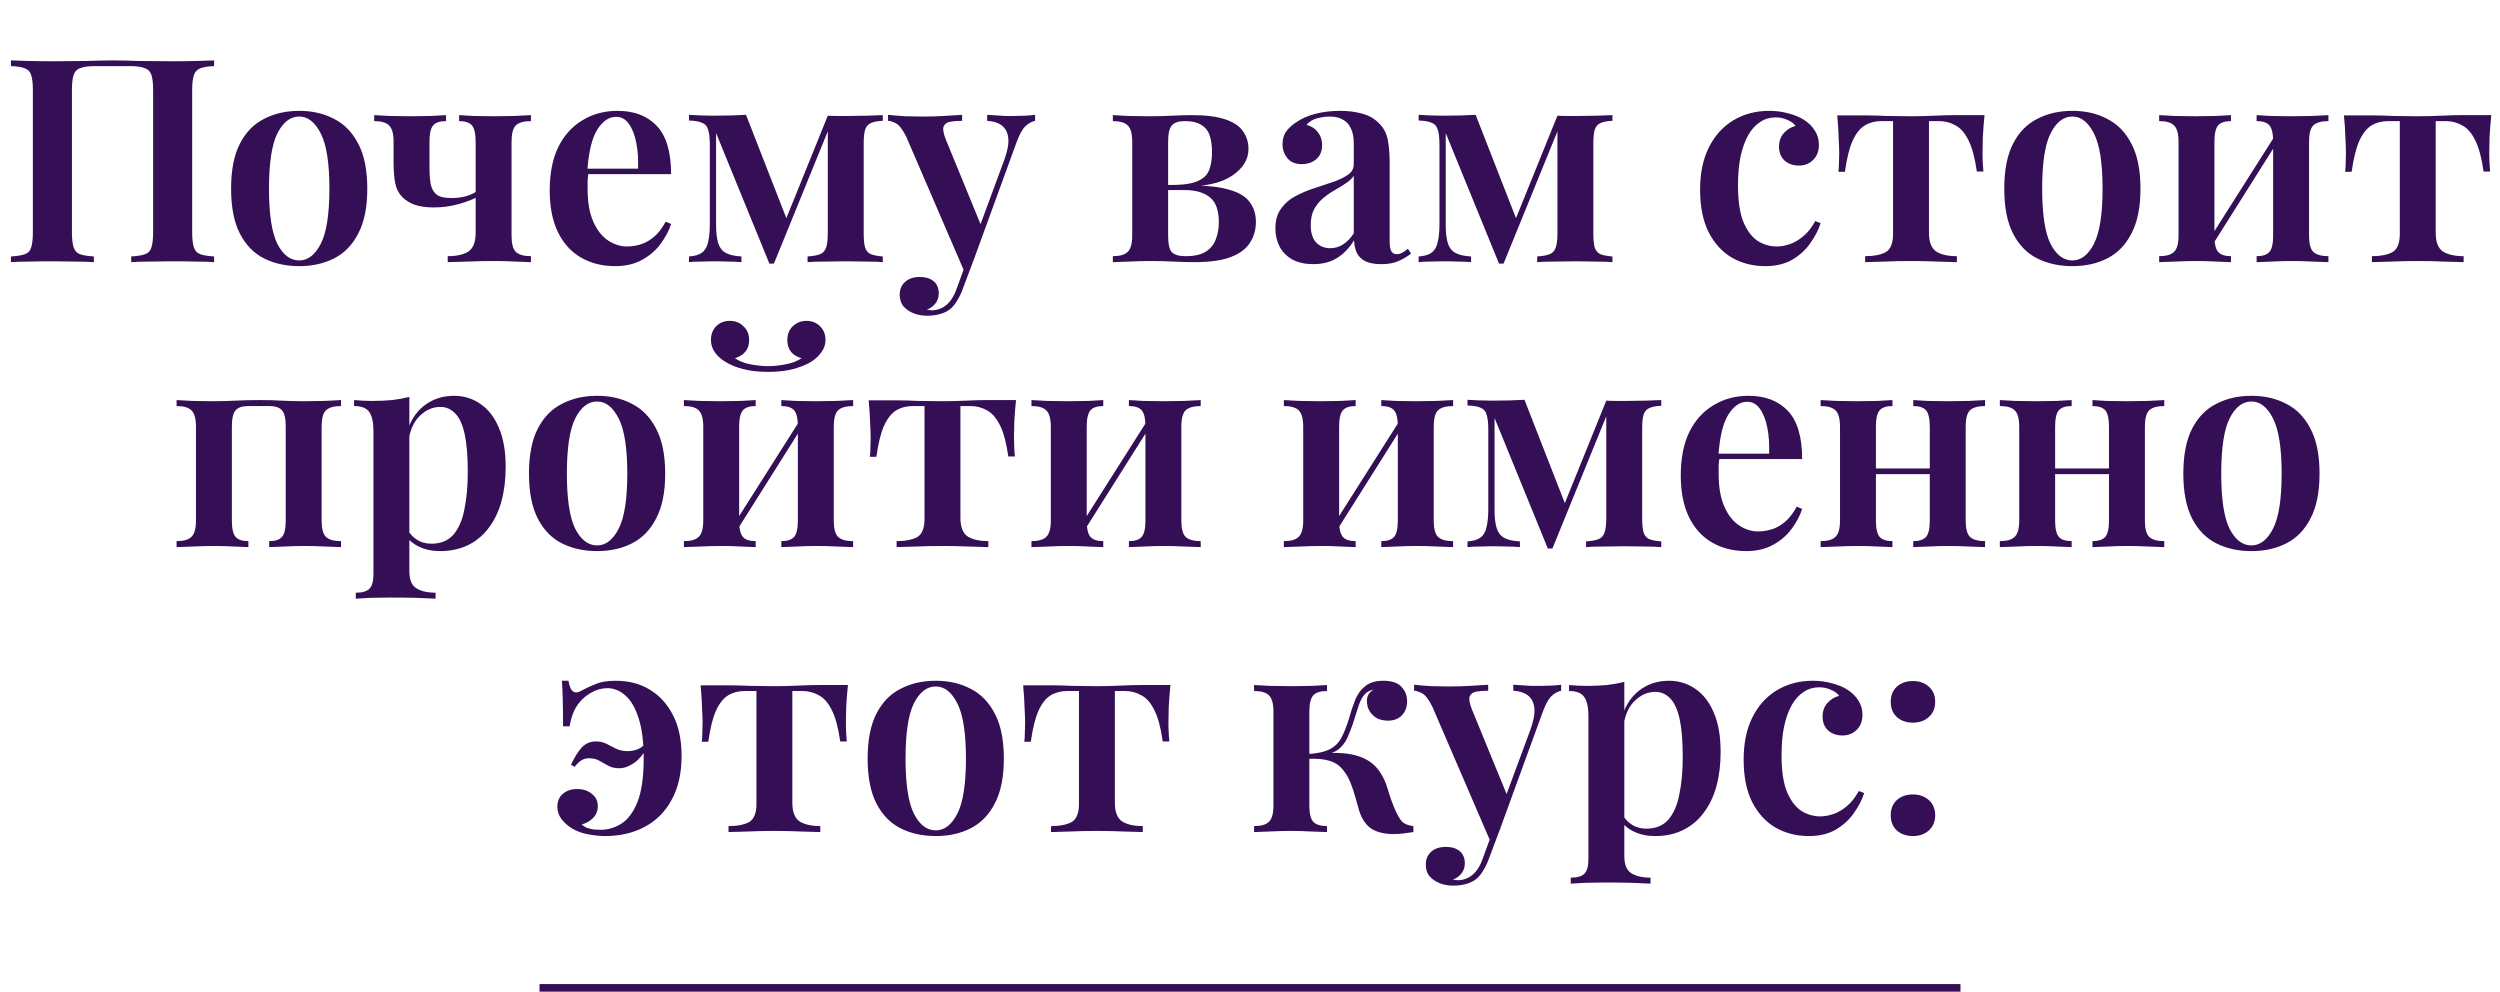 <?xml version="1.0" encoding="UTF-8"?> <svg xmlns="http://www.w3.org/2000/svg" width="658" height="261" viewBox="0 0 658 261" fill="none"> <path d="M56.354 15.9V17.4C54.754 17.45 53.529 17.65 52.679 18C51.879 18.3 51.329 18.9 51.029 19.8C50.729 20.65 50.579 22 50.579 23.85V61.05C50.579 62.85 50.729 64.2 51.029 65.1C51.329 66 51.879 66.6 52.679 66.9C53.529 67.2 54.754 67.4 56.354 67.5V69C55.204 68.9 53.629 68.85 51.629 68.85C49.629 68.8 47.504 68.775 45.254 68.775C43.354 68.775 41.404 68.8 39.404 68.85C37.454 68.85 35.829 68.9 34.529 69V67.5C36.179 67.4 37.404 67.2 38.204 66.9C39.054 66.6 39.604 66 39.854 65.1C40.154 64.2 40.304 62.85 40.304 61.05V23.85C40.304 22 40.154 20.625 39.854 19.725C39.554 18.825 38.954 18.225 38.054 17.925C37.204 17.575 35.929 17.4 34.229 17.4H25.004C23.304 17.4 22.004 17.575 21.104 17.925C20.254 18.225 19.679 18.825 19.379 19.725C19.079 20.625 18.929 22 18.929 23.85V61.05C18.929 62.85 19.079 64.2 19.379 65.1C19.679 66 20.229 66.6 21.029 66.9C21.879 67.2 23.104 67.4 24.704 67.5V69C23.454 68.9 21.854 68.85 19.904 68.85C17.954 68.8 15.979 68.775 13.979 68.775C11.729 68.775 9.629 68.8 7.679 68.85C5.729 68.85 4.129 68.9 2.879 69V67.5C4.529 67.4 5.754 67.2 6.554 66.9C7.404 66.6 7.954 66 8.204 65.1C8.504 64.2 8.654 62.85 8.654 61.05V23.85C8.654 22 8.504 20.65 8.204 19.8C7.954 18.9 7.404 18.3 6.554 18C5.754 17.65 4.529 17.45 2.879 17.4V15.9C4.129 15.95 5.729 16 7.679 16.05C9.629 16.1 11.729 16.125 13.979 16.125C16.929 16.125 19.854 16.1 22.754 16.05C25.654 15.95 27.979 15.9 29.729 15.9C31.479 15.9 33.779 15.95 36.629 16.05C39.479 16.1 42.354 16.125 45.254 16.125C47.504 16.125 49.629 16.1 51.629 16.05C53.629 16 55.204 15.95 56.354 15.9ZM78.748 29.175C82.198 29.175 85.248 29.875 87.898 31.275C90.598 32.625 92.723 34.8 94.273 37.8C95.873 40.8 96.673 44.75 96.673 49.65C96.673 54.55 95.873 58.5 94.273 61.5C92.723 64.5 90.598 66.675 87.898 68.025C85.248 69.375 82.198 70.05 78.748 70.05C75.298 70.05 72.223 69.375 69.523 68.025C66.823 66.675 64.698 64.5 63.148 61.5C61.598 58.5 60.823 54.55 60.823 49.65C60.823 44.75 61.598 40.8 63.148 37.8C64.698 34.8 66.823 32.625 69.523 31.275C72.223 29.875 75.298 29.175 78.748 29.175ZM78.748 30.675C76.398 30.675 74.473 32.175 72.973 35.175C71.523 38.125 70.798 42.95 70.798 49.65C70.798 56.35 71.523 61.175 72.973 64.125C74.473 67.075 76.398 68.55 78.748 68.55C81.048 68.55 82.948 67.075 84.448 64.125C85.948 61.175 86.698 56.35 86.698 49.65C86.698 42.95 85.948 38.125 84.448 35.175C82.948 32.175 81.048 30.675 78.748 30.675ZM139.74 30.3V31.875C137.89 31.875 136.565 32.25 135.765 33C135.015 33.75 134.64 35.175 134.64 37.275V62.025C134.64 64.125 135.015 65.55 135.765 66.3C136.565 67.05 137.89 67.425 139.74 67.425V69C138.84 68.95 137.49 68.9 135.69 68.85C133.94 68.75 131.965 68.7 129.765 68.7C127.615 68.7 125.39 68.75 123.09 68.85C120.84 68.9 119.09 68.95 117.84 69V67.425C120.14 67.425 121.94 67.025 123.24 66.225C124.54 65.375 125.19 63.725 125.19 61.275V37.35C125.19 35.2 124.865 33.75 124.215 33C123.565 32.25 122.44 31.875 120.84 31.875V30.3C121.69 30.35 122.94 30.425 124.59 30.525C126.29 30.575 128.04 30.6 129.84 30.6C131.64 30.6 133.49 30.575 135.39 30.525C137.34 30.425 138.79 30.35 139.74 30.3ZM117.39 30.3V31.875C115.79 31.875 114.665 32.25 114.015 33C113.365 33.75 113.04 35.175 113.04 37.275V43.875C113.04 45.625 113.14 47.125 113.34 48.375C113.59 49.625 114.115 50.575 114.915 51.225C115.715 51.825 117.015 52.125 118.815 52.125C120.115 52.125 121.365 51.975 122.565 51.675C123.765 51.325 124.74 50.875 125.49 50.325V51.9C124.44 52.5 122.865 53.1 120.765 53.7C118.665 54.3 116.44 54.6 114.09 54.6C112.24 54.6 110.615 54.375 109.215 53.925C107.865 53.425 106.765 52.75 105.915 51.9C104.965 50.95 104.34 49.75 104.04 48.3C103.74 46.8 103.59 44.975 103.59 42.825V37.275C103.59 35.175 103.19 33.75 102.39 33C101.64 32.25 100.34 31.875 98.49 31.875V30.3C99.39 30.35 100.765 30.425 102.615 30.525C104.515 30.575 106.365 30.6 108.165 30.6C109.965 30.6 111.715 30.575 113.415 30.525C115.165 30.425 116.49 30.35 117.39 30.3ZM162.533 29.175C166.933 29.175 170.383 30.5 172.883 33.15C175.383 35.8 176.633 40.025 176.633 45.825H151.358L151.283 44.4H167.933C168.033 41.95 167.883 39.7 167.483 37.65C167.083 35.55 166.433 33.875 165.533 32.625C164.683 31.375 163.558 30.75 162.158 30.75C160.258 30.75 158.608 31.875 157.208 34.125C155.808 36.325 154.933 39.95 154.583 45L154.883 45.45C154.783 46.1 154.708 46.8 154.658 47.55C154.658 48.3 154.658 49.05 154.658 49.8C154.658 53.25 155.158 56.1 156.158 58.35C157.158 60.6 158.458 62.25 160.058 63.3C161.658 64.35 163.308 64.875 165.008 64.875C166.158 64.875 167.333 64.7 168.533 64.35C169.733 64 170.908 63.35 172.058 62.4C173.208 61.45 174.258 60.1 175.208 58.35L176.633 58.95C176.083 60.7 175.158 62.45 173.858 64.2C172.608 65.9 170.983 67.3 168.983 68.4C166.983 69.5 164.633 70.05 161.933 70.05C158.533 70.05 155.533 69.3 152.933 67.8C150.333 66.3 148.308 64.075 146.858 61.125C145.408 58.125 144.683 54.475 144.683 50.175C144.683 45.625 145.433 41.8 146.933 38.7C148.483 35.6 150.608 33.25 153.308 31.65C156.008 30 159.083 29.175 162.533 29.175ZM232.349 30.3V31.8C230.999 31.85 229.949 32.05 229.199 32.4C228.499 32.7 227.999 33.275 227.699 34.125C227.449 34.925 227.324 36.175 227.324 37.875V61.425C227.324 63.075 227.449 64.325 227.699 65.175C227.999 66.025 228.499 66.6 229.199 66.9C229.949 67.2 230.999 67.4 232.349 67.5V69C231.299 68.9 229.899 68.85 228.149 68.85C226.399 68.8 224.624 68.775 222.824 68.775C220.824 68.775 218.874 68.8 216.974 68.85C215.074 68.85 213.599 68.9 212.549 69V67.5C213.999 67.4 215.099 67.2 215.849 66.9C216.599 66.6 217.124 66.025 217.424 65.175C217.724 64.325 217.874 63.075 217.874 61.425V34.575L203.699 69.375H202.499L188.474 35.025V59.25C188.474 61.15 188.649 62.7 188.999 63.9C189.349 65.1 189.999 65.975 190.949 66.525C191.899 67.075 193.299 67.4 195.149 67.5V69C194.149 68.9 192.999 68.85 191.699 68.85C190.449 68.8 189.124 68.775 187.724 68.775C186.574 68.775 185.424 68.8 184.274 68.85C183.124 68.85 182.149 68.9 181.349 69V67.5C182.899 67.4 184.049 67.05 184.799 66.45C185.599 65.85 186.124 64.925 186.374 63.675C186.674 62.425 186.824 60.85 186.824 58.95V38.175C186.824 36.325 186.674 34.975 186.374 34.125C186.124 33.225 185.599 32.625 184.799 32.325C184.049 31.975 182.899 31.775 181.349 31.725V30.225C182.149 30.275 183.124 30.325 184.274 30.375C185.424 30.425 186.574 30.45 187.724 30.45C191.024 30.45 193.899 30.375 196.349 30.225L207.449 58.65L205.349 61.425L217.874 30.45C218.674 30.5 219.524 30.525 220.424 30.525C221.374 30.525 222.274 30.525 223.124 30.525C224.874 30.525 226.574 30.5 228.224 30.45C229.924 30.4 231.299 30.35 232.349 30.3ZM272.431 30.225V31.8C271.481 32 270.581 32.525 269.731 33.375C268.931 34.225 268.156 35.725 267.406 37.875L256.306 68.325L253.981 71.85L238.531 36C237.581 34.1 236.681 32.925 235.831 32.475C234.981 32.025 234.281 31.8 233.731 31.8V30.225C235.181 30.375 236.681 30.5 238.231 30.6C239.831 30.65 241.431 30.675 243.031 30.675C244.881 30.675 246.656 30.625 248.356 30.525C250.106 30.425 251.731 30.325 253.231 30.225V31.8C252.081 31.8 251.056 31.875 250.156 32.025C249.256 32.175 248.656 32.6 248.356 33.3C248.106 33.95 248.306 35.1 248.956 36.75L258.331 59.625L257.731 59.925L264.331 42.075C265.181 39.725 265.531 37.825 265.381 36.375C265.231 34.925 264.681 33.825 263.731 33.075C262.781 32.325 261.481 31.9 259.831 31.8V30.225C260.631 30.275 261.431 30.325 262.231 30.375C263.031 30.425 263.806 30.475 264.556 30.525C265.306 30.525 266.031 30.525 266.731 30.525C267.781 30.525 268.806 30.5 269.806 30.45C270.856 30.4 271.731 30.325 272.431 30.225ZM256.306 68.325L253.456 75.9C253.006 77.15 252.506 78.2 251.956 79.05C251.456 79.95 250.881 80.675 250.231 81.225C249.481 81.875 248.556 82.35 247.456 82.65C246.406 82.95 245.231 83.1 243.931 83.1C242.781 83.1 241.656 82.9 240.556 82.5C239.506 82.1 238.606 81.5 237.856 80.7C237.156 79.9 236.806 78.85 236.806 77.55C236.806 76.15 237.281 75.025 238.231 74.175C239.181 73.325 240.481 72.9 242.131 72.9C243.581 72.9 244.756 73.25 245.656 73.95C246.606 74.7 247.081 75.8 247.081 77.25C247.081 78.2 246.806 79.05 246.256 79.8C245.706 80.55 244.931 81.125 243.931 81.525C244.181 81.575 244.406 81.6 244.606 81.6C244.856 81.65 245.056 81.675 245.206 81.675C246.656 81.675 247.956 81.2 249.106 80.25C250.256 79.3 251.181 77.8 251.881 75.75L254.581 68.325H256.306ZM313.601 30.3C317.401 30.3 320.376 30.675 322.526 31.425C324.726 32.175 326.276 33.225 327.176 34.575C328.126 35.925 328.601 37.475 328.601 39.225C328.601 41.975 327.151 44.325 324.251 46.275C321.351 48.225 316.926 49.175 310.976 49.125C310.976 49.125 310.826 49.1 310.526 49.05C310.276 48.95 310.001 48.875 309.701 48.825C309.401 48.725 309.251 48.675 309.251 48.675C311.901 48.625 313.926 48.275 315.326 47.625C316.776 46.975 317.751 46.025 318.251 44.775C318.751 43.475 319.001 41.9 319.001 40.05C319.001 38.5 318.826 37.125 318.476 35.925C318.126 34.675 317.426 33.7 316.376 33C315.326 32.25 313.801 31.875 311.801 31.875C310.201 31.875 309.076 32.25 308.426 33C307.776 33.75 307.451 35.175 307.451 37.275V62.025C307.451 64.225 307.776 65.675 308.426 66.375C309.126 67.075 310.326 67.425 312.026 67.425C314.426 67.425 316.251 67 317.501 66.15C318.751 65.3 319.601 64.2 320.051 62.85C320.551 61.5 320.801 60.05 320.801 58.5C320.801 55.35 320.001 53.15 318.401 51.9C316.851 50.65 314.651 50.025 311.801 50.025H302.201C302.201 50.025 302.201 49.8 302.201 49.35C302.201 48.9 302.201 48.675 302.201 48.675H312.476L313.601 48.825C317.751 48.825 321.076 49.2 323.576 49.95C326.076 50.65 327.851 51.725 328.901 53.175C330.001 54.575 330.551 56.325 330.551 58.425C330.551 60.475 330.026 62.3 328.976 63.9C327.976 65.5 326.301 66.75 323.951 67.65C321.601 68.55 318.426 69 314.426 69C312.826 69 311.001 68.95 308.951 68.85C306.951 68.75 304.876 68.7 302.726 68.7C300.926 68.7 299.076 68.75 297.176 68.85C295.276 68.9 293.851 68.95 292.901 69V67.425C294.751 67.425 296.051 67.05 296.801 66.3C297.601 65.55 298.001 64.125 298.001 62.025V37.275C298.001 35.175 297.601 33.75 296.801 33C296.051 32.25 294.751 31.875 292.901 31.875V30.3C293.801 30.35 295.176 30.425 297.026 30.525C298.876 30.575 300.676 30.6 302.426 30.6C304.526 30.6 306.551 30.55 308.501 30.45C310.451 30.35 312.151 30.3 313.601 30.3ZM345.66 69.525C343.51 69.525 341.685 69.125 340.185 68.325C338.685 67.475 337.56 66.35 336.81 64.95C336.06 63.5 335.685 61.9 335.685 60.15C335.685 58 336.185 56.25 337.185 54.9C338.185 53.5 339.46 52.4 341.01 51.6C342.61 50.75 344.285 50.05 346.035 49.5C347.785 48.9 349.435 48.35 350.985 47.85C352.535 47.3 353.81 46.675 354.81 45.975C355.81 45.275 356.31 44.35 356.31 43.2V37.725C356.31 36.125 356.06 34.825 355.56 33.825C355.11 32.775 354.41 32 353.46 31.5C352.56 30.95 351.41 30.675 350.01 30.675C348.96 30.675 347.86 30.825 346.71 31.125C345.56 31.425 344.61 32 343.86 32.85C345.16 33.2 346.16 33.85 346.86 34.8C347.61 35.75 347.985 36.9 347.985 38.25C347.985 39.8 347.46 41.025 346.41 41.925C345.41 42.775 344.135 43.2 342.585 43.2C340.935 43.2 339.685 42.675 338.835 41.625C337.985 40.575 337.56 39.35 337.56 37.95C337.56 36.55 337.91 35.4 338.61 34.5C339.31 33.55 340.285 32.7 341.535 31.95C342.785 31.1 344.385 30.425 346.335 29.925C348.285 29.425 350.41 29.175 352.71 29.175C354.91 29.175 356.86 29.425 358.56 29.925C360.26 30.375 361.71 31.2 362.91 32.4C364.11 33.55 364.885 34.975 365.235 36.675C365.585 38.375 365.76 40.45 365.76 42.9V63.45C365.76 64.7 365.91 65.6 366.21 66.15C366.51 66.65 366.985 66.9 367.635 66.9C368.135 66.9 368.61 66.775 369.06 66.525C369.51 66.275 370.01 65.925 370.56 65.475L371.385 66.75C370.285 67.6 369.135 68.275 367.935 68.775C366.735 69.275 365.285 69.525 363.585 69.525C361.835 69.525 360.435 69.275 359.385 68.775C358.385 68.275 357.635 67.55 357.135 66.6C356.685 65.65 356.435 64.525 356.385 63.225C355.185 65.225 353.71 66.775 351.96 67.875C350.21 68.975 348.11 69.525 345.66 69.525ZM350.16 65.325C351.36 65.325 352.46 65 353.46 64.35C354.51 63.7 355.46 62.725 356.31 61.425V46.275C355.81 47.025 355.085 47.7 354.135 48.3C353.235 48.9 352.26 49.5 351.21 50.1C350.16 50.7 349.16 51.4 348.21 52.2C347.31 52.95 346.535 53.9 345.885 55.05C345.285 56.15 344.985 57.575 344.985 59.325C344.985 61.275 345.46 62.775 346.41 63.825C347.36 64.825 348.61 65.325 350.16 65.325ZM424.39 30.3V31.8C423.04 31.85 421.99 32.05 421.24 32.4C420.54 32.7 420.04 33.275 419.74 34.125C419.49 34.925 419.365 36.175 419.365 37.875V61.425C419.365 63.075 419.49 64.325 419.74 65.175C420.04 66.025 420.54 66.6 421.24 66.9C421.99 67.2 423.04 67.4 424.39 67.5V69C423.34 68.9 421.94 68.85 420.19 68.85C418.44 68.8 416.665 68.775 414.865 68.775C412.865 68.775 410.915 68.8 409.015 68.85C407.115 68.85 405.64 68.9 404.59 69V67.5C406.04 67.4 407.14 67.2 407.89 66.9C408.64 66.6 409.165 66.025 409.465 65.175C409.765 64.325 409.915 63.075 409.915 61.425V34.575L395.74 69.375H394.54L380.515 35.025V59.25C380.515 61.15 380.69 62.7 381.04 63.9C381.39 65.1 382.04 65.975 382.99 66.525C383.94 67.075 385.34 67.4 387.19 67.5V69C386.19 68.9 385.04 68.85 383.74 68.85C382.49 68.8 381.165 68.775 379.765 68.775C378.615 68.775 377.465 68.8 376.315 68.85C375.165 68.85 374.19 68.9 373.39 69V67.5C374.94 67.4 376.09 67.05 376.84 66.45C377.64 65.85 378.165 64.925 378.415 63.675C378.715 62.425 378.865 60.85 378.865 58.95V38.175C378.865 36.325 378.715 34.975 378.415 34.125C378.165 33.225 377.64 32.625 376.84 32.325C376.09 31.975 374.94 31.775 373.39 31.725V30.225C374.19 30.275 375.165 30.325 376.315 30.375C377.465 30.425 378.615 30.45 379.765 30.45C383.065 30.45 385.94 30.375 388.39 30.225L399.49 58.65L397.39 61.425L409.915 30.45C410.715 30.5 411.565 30.525 412.465 30.525C413.415 30.525 414.315 30.525 415.165 30.525C416.915 30.525 418.615 30.5 420.265 30.45C421.965 30.4 423.34 30.35 424.39 30.3ZM465.616 29.175C467.466 29.175 469.166 29.4 470.716 29.85C472.316 30.25 473.691 30.825 474.841 31.575C476.041 32.325 476.991 33.275 477.691 34.425C478.391 35.525 478.741 36.75 478.741 38.1C478.741 39.75 478.241 41.075 477.241 42.075C476.241 43.075 474.991 43.575 473.491 43.575C471.941 43.575 470.666 43.125 469.666 42.225C468.716 41.325 468.241 40.125 468.241 38.625C468.241 37.175 468.666 35.975 469.516 35.025C470.366 34.075 471.391 33.45 472.591 33.15C472.141 32.5 471.441 31.975 470.491 31.575C469.541 31.125 468.491 30.9 467.341 30.9C465.841 30.9 464.491 31.3 463.291 32.1C462.091 32.85 461.041 34 460.141 35.55C459.291 37.05 458.616 38.925 458.116 41.175C457.666 43.375 457.441 45.925 457.441 48.825C457.441 52.875 457.916 56.075 458.866 58.425C459.866 60.775 461.141 62.45 462.691 63.45C464.241 64.4 465.891 64.875 467.641 64.875C468.691 64.875 469.816 64.675 471.016 64.275C472.216 63.875 473.391 63.2 474.541 62.25C475.741 61.3 476.816 59.95 477.766 58.2L479.191 58.725C478.641 60.475 477.741 62.225 476.491 63.975C475.291 65.725 473.716 67.175 471.766 68.325C469.816 69.475 467.441 70.05 464.641 70.05C461.441 70.05 458.541 69.325 455.941 67.875C453.341 66.375 451.266 64.125 449.716 61.125C448.216 58.125 447.466 54.4 447.466 49.95C447.466 45.55 448.241 41.825 449.791 38.775C451.341 35.675 453.491 33.3 456.241 31.65C459.041 30 462.166 29.175 465.616 29.175ZM522.329 30.3C522.129 32.3 521.979 34.225 521.879 36.075C521.829 37.875 521.804 39.25 521.804 40.2C521.804 41.2 521.829 42.15 521.879 43.05C521.929 43.9 521.979 44.6 522.029 45.15H520.304C519.804 41.6 519.079 38.875 518.129 36.975C517.179 35.025 516.029 33.7 514.679 33C513.379 32.25 511.929 31.875 510.329 31.875H507.704V61.275C507.704 63.725 508.354 65.375 509.654 66.225C510.954 67.025 512.754 67.425 515.054 67.425V69C513.804 68.95 512.079 68.9 509.879 68.85C507.729 68.75 505.429 68.7 502.979 68.7C500.529 68.7 498.204 68.75 496.004 68.85C493.804 68.9 492.104 68.95 490.904 69V67.425C493.204 67.425 495.004 67.075 496.304 66.375C497.604 65.625 498.254 64.025 498.254 61.575V31.875H495.179C493.529 31.875 492.079 32.25 490.829 33C489.579 33.75 488.504 35.1 487.604 37.05C486.754 38.95 486.079 41.675 485.579 45.225H483.854C483.954 44.625 484.004 43.9 484.004 43.05C484.054 42.15 484.079 41.225 484.079 40.275C484.079 39.325 484.029 37.95 483.929 36.15C483.879 34.3 483.754 32.375 483.554 30.375H491.279C492.779 30.375 494.554 30.425 496.604 30.525C498.704 30.575 500.804 30.6 502.904 30.6C505.004 30.6 507.104 30.55 509.204 30.45C511.304 30.35 513.104 30.3 514.604 30.3H522.329ZM545.447 29.175C548.897 29.175 551.947 29.875 554.597 31.275C557.297 32.625 559.422 34.8 560.972 37.8C562.572 40.8 563.372 44.75 563.372 49.65C563.372 54.55 562.572 58.5 560.972 61.5C559.422 64.5 557.297 66.675 554.597 68.025C551.947 69.375 548.897 70.05 545.447 70.05C541.997 70.05 538.922 69.375 536.222 68.025C533.522 66.675 531.397 64.5 529.847 61.5C528.297 58.5 527.522 54.55 527.522 49.65C527.522 44.75 528.297 40.8 529.847 37.8C531.397 34.8 533.522 32.625 536.222 31.275C538.922 29.875 541.997 29.175 545.447 29.175ZM545.447 30.675C543.097 30.675 541.172 32.175 539.672 35.175C538.222 38.125 537.497 42.95 537.497 49.65C537.497 56.35 538.222 61.175 539.672 64.125C541.172 67.075 543.097 68.55 545.447 68.55C547.747 68.55 549.647 67.075 551.147 64.125C552.647 61.175 553.397 56.35 553.397 49.65C553.397 42.95 552.647 38.125 551.147 35.175C549.647 32.175 547.747 30.675 545.447 30.675ZM612.841 30.3V31.875C610.991 31.875 609.666 32.25 608.866 33C608.116 33.75 607.741 35.175 607.741 37.275V62.025C607.741 64.125 608.116 65.55 608.866 66.3C609.666 67.05 610.991 67.425 612.841 67.425V69C611.941 68.95 610.541 68.9 608.641 68.85C606.791 68.75 604.991 68.7 603.241 68.7C601.391 68.7 599.591 68.75 597.841 68.85C596.141 68.9 594.841 68.95 593.941 69V67.425C595.541 67.425 596.666 67.05 597.316 66.3C597.966 65.55 598.291 64.125 598.291 62.025V37.35C598.291 35.2 597.966 33.75 597.316 33C596.666 32.25 595.541 31.875 593.941 31.875V30.3C594.791 30.35 596.041 30.425 597.691 30.525C599.391 30.575 601.141 30.6 602.941 30.6C604.741 30.6 606.591 30.575 608.491 30.525C610.441 30.425 611.891 30.35 612.841 30.3ZM587.191 30.3V31.875C585.591 31.875 584.466 32.25 583.816 33C583.166 33.75 582.841 35.175 582.841 37.275V62.025C582.841 64.125 583.166 65.55 583.816 66.3C584.466 67.05 585.591 67.425 587.191 67.425V69C586.341 68.95 585.066 68.9 583.366 68.85C581.666 68.75 579.941 68.7 578.191 68.7C576.341 68.7 574.466 68.75 572.566 68.85C570.666 68.9 569.241 68.95 568.291 69V67.425C570.141 67.425 571.441 67.05 572.191 66.3C572.991 65.55 573.391 64.125 573.391 62.025V37.35C573.391 35.2 572.991 33.75 572.191 33C571.441 32.25 570.141 31.875 568.291 31.875V30.3C569.191 30.35 570.566 30.425 572.416 30.525C574.316 30.575 576.141 30.6 577.891 30.6C579.691 30.6 581.466 30.575 583.216 30.525C584.966 30.425 586.291 30.35 587.191 30.3ZM599.116 35.175L600.316 35.925L581.641 65.55L580.366 64.725L599.116 35.175ZM655.703 30.3C655.503 32.3 655.353 34.225 655.253 36.075C655.203 37.875 655.178 39.25 655.178 40.2C655.178 41.2 655.203 42.15 655.253 43.05C655.303 43.9 655.353 44.6 655.403 45.15H653.678C653.178 41.6 652.453 38.875 651.503 36.975C650.553 35.025 649.403 33.7 648.053 33C646.753 32.25 645.303 31.875 643.703 31.875H641.078V61.275C641.078 63.725 641.728 65.375 643.028 66.225C644.328 67.025 646.128 67.425 648.428 67.425V69C647.178 68.95 645.453 68.9 643.253 68.85C641.103 68.75 638.803 68.7 636.353 68.7C633.903 68.7 631.578 68.75 629.378 68.85C627.178 68.9 625.478 68.95 624.278 69V67.425C626.578 67.425 628.378 67.075 629.678 66.375C630.978 65.625 631.628 64.025 631.628 61.575V31.875H628.553C626.903 31.875 625.453 32.25 624.203 33C622.953 33.75 621.878 35.1 620.978 37.05C620.128 38.95 619.453 41.675 618.953 45.225H617.228C617.328 44.625 617.378 43.9 617.378 43.05C617.428 42.15 617.453 41.225 617.453 40.275C617.453 39.325 617.403 37.95 617.303 36.15C617.253 34.3 617.128 32.375 616.928 30.375H624.653C626.153 30.375 627.928 30.425 629.978 30.525C632.078 30.575 634.178 30.6 636.278 30.6C638.378 30.6 640.478 30.55 642.578 30.45C644.678 30.35 646.478 30.3 647.978 30.3H655.703ZM89.752 105.3V106.875C87.902 106.875 86.577 107.25 85.777 108C85.027 108.75 84.652 110.175 84.652 112.275V137.025C84.652 139.125 85.027 140.55 85.777 141.3C86.577 142.05 87.902 142.425 89.752 142.425V144C88.852 143.95 87.452 143.9 85.552 143.85C83.702 143.75 81.902 143.7 80.152 143.7C78.302 143.7 76.502 143.75 74.752 143.85C73.002 143.9 71.702 143.95 70.852 144V142.425C72.452 142.425 73.577 142.05 74.227 141.3C74.877 140.55 75.202 139.125 75.202 137.025V112.275C75.202 110.175 74.877 108.75 74.227 108C73.577 107.25 72.452 106.875 70.852 106.875H65.377C63.777 106.875 62.652 107.25 62.002 108C61.352 108.75 61.027 110.175 61.027 112.275V137.025C61.027 139.125 61.352 140.55 62.002 141.3C62.652 142.05 63.777 142.425 65.377 142.425V144C64.527 143.95 63.252 143.9 61.552 143.85C59.852 143.75 58.127 143.7 56.377 143.7C54.527 143.7 52.652 143.75 50.752 143.85C48.852 143.9 47.427 143.95 46.477 144V142.425C48.327 142.425 49.627 142.05 50.377 141.3C51.177 140.55 51.577 139.125 51.577 137.025V112.275C51.577 110.175 51.177 108.75 50.377 108C49.627 107.25 48.327 106.875 46.477 106.875V105.3C47.377 105.35 48.752 105.425 50.602 105.525C52.452 105.575 54.277 105.6 56.077 105.6C58.177 105.6 60.152 105.55 62.002 105.45C63.902 105.35 65.977 105.3 68.227 105.3C70.527 105.3 72.502 105.35 74.152 105.45C75.802 105.55 77.702 105.6 79.852 105.6C81.652 105.6 83.502 105.575 85.402 105.525C87.352 105.425 88.802 105.35 89.752 105.3ZM107.745 104.475V150.3C107.745 152.55 108.345 154.05 109.545 154.8C110.795 155.6 112.495 156 114.645 156V157.575C113.445 157.525 111.745 157.45 109.545 157.35C107.395 157.3 105.095 157.275 102.645 157.275C100.945 157.275 99.245 157.3 97.545 157.35C95.845 157.45 94.545 157.525 93.645 157.575V156C95.345 156 96.545 155.65 97.245 154.95C97.945 154.25 98.295 152.95 98.295 151.05V113.475C98.295 111.225 97.945 109.575 97.245 108.525C96.545 107.425 95.195 106.875 93.195 106.875V105.3C94.795 105.45 96.345 105.525 97.845 105.525C99.745 105.525 101.52 105.45 103.17 105.3C104.82 105.1 106.345 104.825 107.745 104.475ZM119.52 104.175C122.12 104.175 124.445 104.9 126.495 106.35C128.545 107.75 130.145 109.825 131.295 112.575C132.495 115.325 133.095 118.775 133.095 122.925C133.095 126.225 132.72 129.25 131.97 132C131.22 134.7 130.095 137.025 128.595 138.975C127.145 140.925 125.345 142.425 123.195 143.475C121.045 144.525 118.595 145.05 115.845 145.05C113.745 145.05 111.87 144.65 110.22 143.85C108.57 143.05 107.37 141.975 106.62 140.625L107.37 139.575C107.97 140.625 108.795 141.475 109.845 142.125C110.895 142.775 112.145 143.1 113.595 143.1C115.995 143.1 117.895 142.325 119.295 140.775C120.695 139.175 121.67 136.95 122.22 134.1C122.82 131.25 123.12 127.95 123.12 124.2C123.12 120.05 122.845 116.725 122.295 114.225C121.745 111.725 120.92 109.925 119.82 108.825C118.72 107.675 117.42 107.1 115.92 107.1C113.87 107.1 112.02 107.925 110.37 109.575C108.77 111.175 107.795 113.525 107.445 116.625L106.92 114.525C107.72 111.225 109.245 108.675 111.495 106.875C113.745 105.075 116.42 104.175 119.52 104.175ZM157.153 104.175C160.603 104.175 163.653 104.875 166.303 106.275C169.003 107.625 171.128 109.8 172.678 112.8C174.278 115.8 175.078 119.75 175.078 124.65C175.078 129.55 174.278 133.5 172.678 136.5C171.128 139.5 169.003 141.675 166.303 143.025C163.653 144.375 160.603 145.05 157.153 145.05C153.703 145.05 150.628 144.375 147.928 143.025C145.228 141.675 143.103 139.5 141.553 136.5C140.003 133.5 139.228 129.55 139.228 124.65C139.228 119.75 140.003 115.8 141.553 112.8C143.103 109.8 145.228 107.625 147.928 106.275C150.628 104.875 153.703 104.175 157.153 104.175ZM157.153 105.675C154.803 105.675 152.878 107.175 151.378 110.175C149.928 113.125 149.203 117.95 149.203 124.65C149.203 131.35 149.928 136.175 151.378 139.125C152.878 142.075 154.803 143.55 157.153 143.55C159.453 143.55 161.353 142.075 162.853 139.125C164.353 136.175 165.103 131.35 165.103 124.65C165.103 117.95 164.353 113.125 162.853 110.175C161.353 107.175 159.453 105.675 157.153 105.675ZM224.548 105.3V106.875C222.698 106.875 221.373 107.25 220.573 108C219.823 108.75 219.448 110.175 219.448 112.275V137.025C219.448 139.125 219.823 140.55 220.573 141.3C221.373 142.05 222.698 142.425 224.548 142.425V144C223.648 143.95 222.248 143.9 220.348 143.85C218.498 143.75 216.698 143.7 214.948 143.7C213.098 143.7 211.298 143.75 209.548 143.85C207.848 143.9 206.548 143.95 205.648 144V142.425C207.248 142.425 208.373 142.05 209.023 141.3C209.673 140.55 209.998 139.125 209.998 137.025V112.35C209.998 110.2 209.673 108.75 209.023 108C208.373 107.25 207.248 106.875 205.648 106.875V105.3C206.498 105.35 207.748 105.425 209.398 105.525C211.098 105.575 212.848 105.6 214.648 105.6C216.448 105.6 218.298 105.575 220.198 105.525C222.148 105.425 223.598 105.35 224.548 105.3ZM198.898 105.3V106.875C197.298 106.875 196.173 107.25 195.523 108C194.873 108.75 194.548 110.175 194.548 112.275V137.025C194.548 139.125 194.873 140.55 195.523 141.3C196.173 142.05 197.298 142.425 198.898 142.425V144C198.048 143.95 196.773 143.9 195.073 143.85C193.373 143.75 191.648 143.7 189.898 143.7C188.048 143.7 186.173 143.75 184.273 143.85C182.373 143.9 180.948 143.95 179.998 144V142.425C181.848 142.425 183.148 142.05 183.898 141.3C184.698 140.55 185.098 139.125 185.098 137.025V112.35C185.098 110.2 184.698 108.75 183.898 108C183.148 107.25 181.848 106.875 179.998 106.875V105.3C180.898 105.35 182.273 105.425 184.123 105.525C186.023 105.575 187.848 105.6 189.598 105.6C191.398 105.6 193.173 105.575 194.923 105.525C196.673 105.425 197.998 105.35 198.898 105.3ZM210.823 110.175L212.023 110.925L193.348 140.55L192.073 139.725L210.823 110.175ZM212.248 84.45C213.698 84.45 214.898 84.925 215.848 85.875C216.798 86.825 217.273 88.025 217.273 89.475C217.273 90.675 216.898 91.775 216.148 92.775C215.398 93.775 214.498 94.6 213.448 95.25C212.198 96 210.648 96.625 208.798 97.125C206.948 97.625 204.748 97.875 202.198 97.875C199.598 97.875 197.373 97.625 195.523 97.125C193.673 96.625 192.148 96 190.948 95.25C189.848 94.6 188.923 93.775 188.173 92.775C187.473 91.775 187.123 90.675 187.123 89.475C187.123 88.025 187.573 86.825 188.473 85.875C189.423 84.925 190.648 84.45 192.148 84.45C193.548 84.45 194.723 84.925 195.673 85.875C196.673 86.775 197.173 88 197.173 89.55C197.173 90.8 196.823 91.825 196.123 92.625C195.423 93.425 194.523 93.975 193.423 94.275C194.573 95.075 195.998 95.625 197.698 95.925C199.398 96.225 200.898 96.375 202.198 96.375C203.498 96.375 204.973 96.225 206.623 95.925C208.323 95.625 209.773 95.075 210.973 94.275C209.823 93.975 208.898 93.425 208.198 92.625C207.548 91.775 207.223 90.75 207.223 89.55C207.223 88 207.698 86.775 208.648 85.875C209.648 84.925 210.848 84.45 212.248 84.45ZM267.409 105.3C267.209 107.3 267.059 109.225 266.959 111.075C266.909 112.875 266.884 114.25 266.884 115.2C266.884 116.2 266.909 117.15 266.959 118.05C267.009 118.9 267.059 119.6 267.109 120.15H265.384C264.884 116.6 264.159 113.875 263.209 111.975C262.259 110.025 261.109 108.7 259.759 108C258.459 107.25 257.009 106.875 255.409 106.875H252.784V136.275C252.784 138.725 253.434 140.375 254.734 141.225C256.034 142.025 257.834 142.425 260.134 142.425V144C258.884 143.95 257.159 143.9 254.959 143.85C252.809 143.75 250.509 143.7 248.059 143.7C245.609 143.7 243.284 143.75 241.084 143.85C238.884 143.9 237.184 143.95 235.984 144V142.425C238.284 142.425 240.084 142.075 241.384 141.375C242.684 140.625 243.334 139.025 243.334 136.575V106.875H240.259C238.609 106.875 237.159 107.25 235.909 108C234.659 108.75 233.584 110.1 232.684 112.05C231.834 113.95 231.159 116.675 230.659 120.225H228.934C229.034 119.625 229.084 118.9 229.084 118.05C229.134 117.15 229.159 116.225 229.159 115.275C229.159 114.325 229.109 112.95 229.009 111.15C228.959 109.3 228.834 107.375 228.634 105.375H236.359C237.859 105.375 239.634 105.425 241.684 105.525C243.784 105.575 245.884 105.6 247.984 105.6C250.084 105.6 252.184 105.55 254.284 105.45C256.384 105.35 258.184 105.3 259.684 105.3H267.409ZM316.027 105.3V106.875C314.177 106.875 312.852 107.25 312.052 108C311.302 108.75 310.927 110.175 310.927 112.275V137.025C310.927 139.125 311.302 140.55 312.052 141.3C312.852 142.05 314.177 142.425 316.027 142.425V144C315.127 143.95 313.727 143.9 311.827 143.85C309.977 143.75 308.177 143.7 306.427 143.7C304.577 143.7 302.777 143.75 301.027 143.85C299.327 143.9 298.027 143.95 297.127 144V142.425C298.727 142.425 299.852 142.05 300.502 141.3C301.152 140.55 301.477 139.125 301.477 137.025V112.35C301.477 110.2 301.152 108.75 300.502 108C299.852 107.25 298.727 106.875 297.127 106.875V105.3C297.977 105.35 299.227 105.425 300.877 105.525C302.577 105.575 304.327 105.6 306.127 105.6C307.927 105.6 309.777 105.575 311.677 105.525C313.627 105.425 315.077 105.35 316.027 105.3ZM290.377 105.3V106.875C288.777 106.875 287.652 107.25 287.002 108C286.352 108.75 286.027 110.175 286.027 112.275V137.025C286.027 139.125 286.352 140.55 287.002 141.3C287.652 142.05 288.777 142.425 290.377 142.425V144C289.527 143.95 288.252 143.9 286.552 143.85C284.852 143.75 283.127 143.7 281.377 143.7C279.527 143.7 277.652 143.75 275.752 143.85C273.852 143.9 272.427 143.95 271.477 144V142.425C273.327 142.425 274.627 142.05 275.377 141.3C276.177 140.55 276.577 139.125 276.577 137.025V112.35C276.577 110.2 276.177 108.75 275.377 108C274.627 107.25 273.327 106.875 271.477 106.875V105.3C272.377 105.35 273.752 105.425 275.602 105.525C277.502 105.575 279.327 105.6 281.077 105.6C282.877 105.6 284.652 105.575 286.402 105.525C288.152 105.425 289.477 105.35 290.377 105.3ZM302.302 110.175L303.502 110.925L284.827 140.55L283.552 139.725L302.302 110.175ZM382.458 105.3V106.875C380.608 106.875 379.283 107.25 378.483 108C377.733 108.75 377.358 110.175 377.358 112.275V137.025C377.358 139.125 377.733 140.55 378.483 141.3C379.283 142.05 380.608 142.425 382.458 142.425V144C381.558 143.95 380.158 143.9 378.258 143.85C376.408 143.75 374.608 143.7 372.858 143.7C371.008 143.7 369.208 143.75 367.458 143.85C365.758 143.9 364.458 143.95 363.558 144V142.425C365.158 142.425 366.283 142.05 366.933 141.3C367.583 140.55 367.908 139.125 367.908 137.025V112.35C367.908 110.2 367.583 108.75 366.933 108C366.283 107.25 365.158 106.875 363.558 106.875V105.3C364.408 105.35 365.658 105.425 367.308 105.525C369.008 105.575 370.758 105.6 372.558 105.6C374.358 105.6 376.208 105.575 378.108 105.525C380.058 105.425 381.508 105.35 382.458 105.3ZM356.808 105.3V106.875C355.208 106.875 354.083 107.25 353.433 108C352.783 108.75 352.458 110.175 352.458 112.275V137.025C352.458 139.125 352.783 140.55 353.433 141.3C354.083 142.05 355.208 142.425 356.808 142.425V144C355.958 143.95 354.683 143.9 352.983 143.85C351.283 143.75 349.558 143.7 347.808 143.7C345.958 143.7 344.083 143.75 342.183 143.85C340.283 143.9 338.858 143.95 337.908 144V142.425C339.758 142.425 341.058 142.05 341.808 141.3C342.608 140.55 343.008 139.125 343.008 137.025V112.35C343.008 110.2 342.608 108.75 341.808 108C341.058 107.25 339.758 106.875 337.908 106.875V105.3C338.808 105.35 340.183 105.425 342.033 105.525C343.933 105.575 345.758 105.6 347.508 105.6C349.308 105.6 351.083 105.575 352.833 105.525C354.583 105.425 355.908 105.35 356.808 105.3ZM368.733 110.175L369.933 110.925L351.258 140.55L349.983 139.725L368.733 110.175ZM437.244 105.3V106.8C435.894 106.85 434.844 107.05 434.094 107.4C433.394 107.7 432.894 108.275 432.594 109.125C432.344 109.925 432.219 111.175 432.219 112.875V136.425C432.219 138.075 432.344 139.325 432.594 140.175C432.894 141.025 433.394 141.6 434.094 141.9C434.844 142.2 435.894 142.4 437.244 142.5V144C436.194 143.9 434.794 143.85 433.044 143.85C431.294 143.8 429.519 143.775 427.719 143.775C425.719 143.775 423.769 143.8 421.869 143.85C419.969 143.85 418.494 143.9 417.444 144V142.5C418.894 142.4 419.994 142.2 420.744 141.9C421.494 141.6 422.019 141.025 422.319 140.175C422.619 139.325 422.769 138.075 422.769 136.425V109.575L408.594 144.375H407.394L393.369 110.025V134.25C393.369 136.15 393.544 137.7 393.894 138.9C394.244 140.1 394.894 140.975 395.844 141.525C396.794 142.075 398.194 142.4 400.044 142.5V144C399.044 143.9 397.894 143.85 396.594 143.85C395.344 143.8 394.019 143.775 392.619 143.775C391.469 143.775 390.319 143.8 389.169 143.85C388.019 143.85 387.044 143.9 386.244 144V142.5C387.794 142.4 388.944 142.05 389.694 141.45C390.494 140.85 391.019 139.925 391.269 138.675C391.569 137.425 391.719 135.85 391.719 133.95V113.175C391.719 111.325 391.569 109.975 391.269 109.125C391.019 108.225 390.494 107.625 389.694 107.325C388.944 106.975 387.794 106.775 386.244 106.725V105.225C387.044 105.275 388.019 105.325 389.169 105.375C390.319 105.425 391.469 105.45 392.619 105.45C395.919 105.45 398.794 105.375 401.244 105.225L412.344 133.65L410.244 136.425L422.769 105.45C423.569 105.5 424.419 105.525 425.319 105.525C426.269 105.525 427.169 105.525 428.019 105.525C429.769 105.525 431.469 105.5 433.119 105.45C434.819 105.4 436.194 105.35 437.244 105.3ZM460.226 104.175C464.626 104.175 468.076 105.5 470.576 108.15C473.076 110.8 474.326 115.025 474.326 120.825H449.051L448.976 119.4H465.626C465.726 116.95 465.576 114.7 465.176 112.65C464.776 110.55 464.126 108.875 463.226 107.625C462.376 106.375 461.251 105.75 459.851 105.75C457.951 105.75 456.301 106.875 454.901 109.125C453.501 111.325 452.626 114.95 452.276 120L452.576 120.45C452.476 121.1 452.401 121.8 452.351 122.55C452.351 123.3 452.351 124.05 452.351 124.8C452.351 128.25 452.851 131.1 453.851 133.35C454.851 135.6 456.151 137.25 457.751 138.3C459.351 139.35 461.001 139.875 462.701 139.875C463.851 139.875 465.026 139.7 466.226 139.35C467.426 139 468.601 138.35 469.751 137.4C470.901 136.45 471.951 135.1 472.901 133.35L474.326 133.95C473.776 135.7 472.851 137.45 471.551 139.2C470.301 140.9 468.676 142.3 466.676 143.4C464.676 144.5 462.326 145.05 459.626 145.05C456.226 145.05 453.226 144.3 450.626 142.8C448.026 141.3 446.001 139.075 444.551 136.125C443.101 133.125 442.376 129.475 442.376 125.175C442.376 120.625 443.126 116.8 444.626 113.7C446.176 110.6 448.301 108.25 451.001 106.65C453.701 105 456.776 104.175 460.226 104.175ZM522.467 105.3V106.875C520.617 106.875 519.292 107.25 518.492 108C517.742 108.75 517.367 110.175 517.367 112.275V137.025C517.367 139.125 517.742 140.55 518.492 141.3C519.292 142.05 520.617 142.425 522.467 142.425V144C521.567 143.95 520.167 143.9 518.267 143.85C516.417 143.75 514.617 143.7 512.867 143.7C511.017 143.7 509.217 143.75 507.467 143.85C505.767 143.9 504.467 143.95 503.567 144V142.425C505.167 142.425 506.292 142.05 506.942 141.3C507.592 140.55 507.917 139.125 507.917 137.025V112.35C507.917 110.2 507.592 108.75 506.942 108C506.292 107.25 505.167 106.875 503.567 106.875V105.3C504.417 105.35 505.667 105.425 507.317 105.525C509.017 105.575 510.767 105.6 512.567 105.6C514.367 105.6 516.217 105.575 518.117 105.525C520.067 105.425 521.517 105.35 522.467 105.3ZM498.092 105.3V106.875C496.492 106.875 495.367 107.25 494.717 108C494.067 108.75 493.742 110.175 493.742 112.275V137.025C493.742 139.125 494.067 140.55 494.717 141.3C495.367 142.05 496.492 142.425 498.092 142.425V144C497.242 143.95 495.967 143.9 494.267 143.85C492.567 143.75 490.842 143.7 489.092 143.7C487.242 143.7 485.367 143.75 483.467 143.85C481.567 143.9 480.142 143.95 479.192 144V142.425C481.042 142.425 482.342 142.05 483.092 141.3C483.892 140.55 484.292 139.125 484.292 137.025V112.35C484.292 110.2 483.892 108.75 483.092 108C482.342 107.25 481.042 106.875 479.192 106.875V105.3C480.092 105.35 481.467 105.425 483.317 105.525C485.217 105.575 487.042 105.6 488.792 105.6C490.592 105.6 492.367 105.575 494.117 105.525C495.867 105.425 497.192 105.35 498.092 105.3ZM511.217 123.3V124.8H490.067V123.3H511.217ZM569.635 105.3V106.875C567.785 106.875 566.46 107.25 565.66 108C564.91 108.75 564.535 110.175 564.535 112.275V137.025C564.535 139.125 564.91 140.55 565.66 141.3C566.46 142.05 567.785 142.425 569.635 142.425V144C568.735 143.95 567.335 143.9 565.435 143.85C563.585 143.75 561.785 143.7 560.035 143.7C558.185 143.7 556.385 143.75 554.635 143.85C552.935 143.9 551.635 143.95 550.735 144V142.425C552.335 142.425 553.46 142.05 554.11 141.3C554.76 140.55 555.085 139.125 555.085 137.025V112.35C555.085 110.2 554.76 108.75 554.11 108C553.46 107.25 552.335 106.875 550.735 106.875V105.3C551.585 105.35 552.835 105.425 554.485 105.525C556.185 105.575 557.935 105.6 559.735 105.6C561.535 105.6 563.385 105.575 565.285 105.525C567.235 105.425 568.685 105.35 569.635 105.3ZM545.26 105.3V106.875C543.66 106.875 542.535 107.25 541.885 108C541.235 108.75 540.91 110.175 540.91 112.275V137.025C540.91 139.125 541.235 140.55 541.885 141.3C542.535 142.05 543.66 142.425 545.26 142.425V144C544.41 143.95 543.135 143.9 541.435 143.85C539.735 143.75 538.01 143.7 536.26 143.7C534.41 143.7 532.535 143.75 530.635 143.85C528.735 143.9 527.31 143.95 526.36 144V142.425C528.21 142.425 529.51 142.05 530.26 141.3C531.06 140.55 531.46 139.125 531.46 137.025V112.35C531.46 110.2 531.06 108.75 530.26 108C529.51 107.25 528.21 106.875 526.36 106.875V105.3C527.26 105.35 528.635 105.425 530.485 105.525C532.385 105.575 534.21 105.6 535.96 105.6C537.76 105.6 539.535 105.575 541.285 105.525C543.035 105.425 544.36 105.35 545.26 105.3ZM558.385 123.3V124.8H537.235V123.3H558.385ZM592.578 104.175C596.028 104.175 599.078 104.875 601.728 106.275C604.428 107.625 606.553 109.8 608.103 112.8C609.703 115.8 610.503 119.75 610.503 124.65C610.503 129.55 609.703 133.5 608.103 136.5C606.553 139.5 604.428 141.675 601.728 143.025C599.078 144.375 596.028 145.05 592.578 145.05C589.128 145.05 586.053 144.375 583.353 143.025C580.653 141.675 578.528 139.5 576.978 136.5C575.428 133.5 574.653 129.55 574.653 124.65C574.653 119.75 575.428 115.8 576.978 112.8C578.528 109.8 580.653 107.625 583.353 106.275C586.053 104.875 589.128 104.175 592.578 104.175ZM592.578 105.675C590.228 105.675 588.303 107.175 586.803 110.175C585.353 113.125 584.628 117.95 584.628 124.65C584.628 131.35 585.353 136.175 586.803 139.125C588.303 142.075 590.228 143.55 592.578 143.55C594.878 143.55 596.778 142.075 598.278 139.125C599.778 136.175 600.528 131.35 600.528 124.65C600.528 117.95 599.778 113.125 598.278 110.175C596.778 107.175 594.878 105.675 592.578 105.675ZM162.067 179.175C165.467 179.175 168.442 179.95 170.992 181.5C173.592 183.05 175.642 185.3 177.142 188.25C178.642 191.15 179.392 194.725 179.392 198.975C179.392 203.525 178.517 207.375 176.767 210.525C175.067 213.675 172.692 216.05 169.642 217.65C166.642 219.25 163.167 220.05 159.217 220.05C157.867 220.05 156.417 219.9 154.867 219.6C153.317 219.35 151.867 218.825 150.517 218.025C149.467 217.375 148.567 216.575 147.817 215.625C147.067 214.625 146.692 213.525 146.692 212.325C146.692 210.925 147.167 209.8 148.117 208.95C149.117 208.1 150.392 207.675 151.942 207.675C153.492 207.675 154.767 208.1 155.767 208.95C156.817 209.75 157.342 210.825 157.342 212.175C157.342 213.425 156.917 214.475 156.067 215.325C155.267 216.125 154.292 216.675 153.142 216.975C153.442 217.325 153.867 217.625 154.417 217.875C155.017 218.075 155.642 218.225 156.292 218.325C156.942 218.375 157.517 218.4 158.017 218.4C159.967 218.4 161.792 217.875 163.492 216.825C165.242 215.725 166.667 213.825 167.767 211.125C168.867 208.375 169.417 204.525 169.417 199.575C169.417 195.225 168.967 191.7 168.067 189C167.217 186.3 166.067 184.325 164.617 183.075C163.167 181.775 161.592 181.125 159.892 181.125C158.442 181.125 157.042 181.5 155.692 182.25C154.342 183 153.242 183.925 152.392 185.025C151.742 185.825 151.217 186.75 150.817 187.8C150.417 188.8 150.117 189.925 149.917 191.175H148.192C148.192 188.225 148.167 185.825 148.117 183.975C148.067 182.075 147.992 180.475 147.892 179.175H149.617C149.867 180.675 150.292 181.625 150.892 182.025C151.492 182.375 152.192 182.3 152.992 181.8C154.292 181.1 155.592 180.5 156.892 180C158.192 179.45 159.917 179.175 162.067 179.175ZM170.917 194.55L170.842 195.825C169.642 198.125 168.342 199.775 166.942 200.775C165.592 201.725 164.267 202.2 162.967 202.2C161.917 202.2 160.992 202 160.192 201.6C159.392 201.15 158.592 200.7 157.792 200.25C157.042 199.8 156.117 199.575 155.017 199.575C154.267 199.575 153.617 199.75 153.067 200.1C152.517 200.4 151.917 200.975 151.267 201.825L150.292 201.3C151.142 199.4 152.067 197.9 153.067 196.8C154.067 195.7 155.317 195.15 156.817 195.15C157.867 195.15 158.792 195.35 159.592 195.75C160.392 196.15 161.217 196.575 162.067 197.025C162.967 197.475 164.042 197.7 165.292 197.7C166.092 197.7 166.967 197.525 167.917 197.175C168.867 196.775 169.867 195.9 170.917 194.55ZM223.171 180.3C222.971 182.3 222.821 184.225 222.721 186.075C222.671 187.875 222.646 189.25 222.646 190.2C222.646 191.2 222.671 192.15 222.721 193.05C222.771 193.9 222.821 194.6 222.871 195.15H221.146C220.646 191.6 219.921 188.875 218.971 186.975C218.021 185.025 216.871 183.7 215.521 183C214.221 182.25 212.771 181.875 211.171 181.875H208.546V211.275C208.546 213.725 209.196 215.375 210.496 216.225C211.796 217.025 213.596 217.425 215.896 217.425V219C214.646 218.95 212.921 218.9 210.721 218.85C208.571 218.75 206.271 218.7 203.821 218.7C201.371 218.7 199.046 218.75 196.846 218.85C194.646 218.9 192.946 218.95 191.746 219V217.425C194.046 217.425 195.846 217.075 197.146 216.375C198.446 215.625 199.096 214.025 199.096 211.575V181.875H196.021C194.371 181.875 192.921 182.25 191.671 183C190.421 183.75 189.346 185.1 188.446 187.05C187.596 188.95 186.921 191.675 186.421 195.225H184.696C184.796 194.625 184.846 193.9 184.846 193.05C184.896 192.15 184.921 191.225 184.921 190.275C184.921 189.325 184.871 187.95 184.771 186.15C184.721 184.3 184.596 182.375 184.396 180.375H192.121C193.621 180.375 195.396 180.425 197.446 180.525C199.546 180.575 201.646 180.6 203.746 180.6C205.846 180.6 207.946 180.55 210.046 180.45C212.146 180.35 213.946 180.3 215.446 180.3H223.171ZM246.289 179.175C249.739 179.175 252.789 179.875 255.439 181.275C258.139 182.625 260.264 184.8 261.814 187.8C263.414 190.8 264.214 194.75 264.214 199.65C264.214 204.55 263.414 208.5 261.814 211.5C260.264 214.5 258.139 216.675 255.439 218.025C252.789 219.375 249.739 220.05 246.289 220.05C242.839 220.05 239.764 219.375 237.064 218.025C234.364 216.675 232.239 214.5 230.689 211.5C229.139 208.5 228.364 204.55 228.364 199.65C228.364 194.75 229.139 190.8 230.689 187.8C232.239 184.8 234.364 182.625 237.064 181.275C239.764 179.875 242.839 179.175 246.289 179.175ZM246.289 180.675C243.939 180.675 242.014 182.175 240.514 185.175C239.064 188.125 238.339 192.95 238.339 199.65C238.339 206.35 239.064 211.175 240.514 214.125C242.014 217.075 243.939 218.55 246.289 218.55C248.589 218.55 250.489 217.075 251.989 214.125C253.489 211.175 254.239 206.35 254.239 199.65C254.239 192.95 253.489 188.125 251.989 185.175C250.489 182.175 248.589 180.675 246.289 180.675ZM308.059 180.3C307.859 182.3 307.709 184.225 307.609 186.075C307.559 187.875 307.534 189.25 307.534 190.2C307.534 191.2 307.559 192.15 307.609 193.05C307.659 193.9 307.709 194.6 307.759 195.15H306.034C305.534 191.6 304.809 188.875 303.859 186.975C302.909 185.025 301.759 183.7 300.409 183C299.109 182.25 297.659 181.875 296.059 181.875H293.434V211.275C293.434 213.725 294.084 215.375 295.384 216.225C296.684 217.025 298.484 217.425 300.784 217.425V219C299.534 218.95 297.809 218.9 295.609 218.85C293.459 218.75 291.159 218.7 288.709 218.7C286.259 218.7 283.934 218.75 281.734 218.85C279.534 218.9 277.834 218.95 276.634 219V217.425C278.934 217.425 280.734 217.075 282.034 216.375C283.334 215.625 283.984 214.025 283.984 211.575V181.875H280.909C279.259 181.875 277.809 182.25 276.559 183C275.309 183.75 274.234 185.1 273.334 187.05C272.484 188.95 271.809 191.675 271.309 195.225H269.584C269.684 194.625 269.734 193.9 269.734 193.05C269.784 192.15 269.809 191.225 269.809 190.275C269.809 189.325 269.759 187.95 269.659 186.15C269.609 184.3 269.484 182.375 269.284 180.375H277.009C278.509 180.375 280.284 180.425 282.334 180.525C284.434 180.575 286.534 180.6 288.634 180.6C290.734 180.6 292.834 180.55 294.934 180.45C297.034 180.35 298.834 180.3 300.334 180.3H308.059ZM364.046 179.175C366.296 179.175 367.896 179.7 368.846 180.75C369.846 181.8 370.346 183.075 370.346 184.575C370.346 186.125 369.871 187.375 368.921 188.325C368.021 189.225 366.821 189.675 365.321 189.675C364.371 189.675 363.471 189.5 362.621 189.15C361.821 188.75 361.146 188.15 360.596 187.35C360.046 186.55 359.771 185.575 359.771 184.425C359.771 183.925 359.896 183.4 360.146 182.85C360.446 182.3 360.921 181.85 361.571 181.5C360.521 181.7 359.696 182.15 359.096 182.85C358.546 183.5 358.046 184.45 357.596 185.7C357.196 186.95 356.696 188.525 356.096 190.425C355.646 191.775 355.146 193.05 354.596 194.25C354.046 195.45 353.271 196.45 352.271 197.25C351.271 198 349.871 198.525 348.071 198.825L348.521 198.3C352.021 198 354.971 198.225 357.371 198.975C359.771 199.725 361.621 201 362.921 202.8C363.921 204.15 364.696 205.775 365.246 207.675C365.796 209.575 366.471 211.45 367.271 213.3C367.821 214.55 368.396 215.525 368.996 216.225C369.646 216.875 370.646 217.275 371.996 217.425V219C371.096 219.15 370.196 219.275 369.296 219.375C368.446 219.475 367.621 219.525 366.821 219.525C364.171 219.525 362.096 218.975 360.596 217.875C359.146 216.725 358.121 214.975 357.521 212.625C357.321 211.875 357.046 210.9 356.696 209.7C356.346 208.45 355.921 207.2 355.421 205.95C354.921 204.7 354.296 203.625 353.546 202.725C352.646 201.525 351.446 200.7 349.946 200.25C348.496 199.8 346.621 199.625 344.321 199.725V198.45C346.821 198.3 348.721 197.875 350.021 197.175C351.371 196.475 352.396 195.45 353.096 194.1C353.796 192.75 354.446 191.1 355.046 189.15C355.546 187.35 356.096 185.7 356.696 184.2C357.296 182.7 358.171 181.5 359.321 180.6C360.471 179.65 362.046 179.175 364.046 179.175ZM349.271 180.3V181.875C347.571 181.875 346.371 182.25 345.671 183C344.971 183.75 344.621 185.175 344.621 187.275V212.025C344.621 214.125 344.971 215.55 345.671 216.3C346.371 217.05 347.571 217.425 349.271 217.425V219C348.321 218.95 346.946 218.9 345.146 218.85C343.346 218.75 341.521 218.7 339.671 218.7C337.921 218.7 336.096 218.75 334.196 218.85C332.346 218.9 330.971 218.95 330.071 219V217.425C331.921 217.425 333.221 217.05 333.971 216.3C334.771 215.55 335.171 214.125 335.171 212.025V187.275C335.171 185.175 334.771 183.75 333.971 183C333.221 182.25 331.921 181.875 330.071 181.875V180.3C331.021 180.35 332.446 180.425 334.346 180.525C336.296 180.575 338.171 180.6 339.971 180.6C341.771 180.6 343.546 180.575 345.296 180.525C347.046 180.425 348.371 180.35 349.271 180.3ZM410.895 180.225V181.8C409.945 182 409.045 182.525 408.195 183.375C407.395 184.225 406.62 185.725 405.87 187.875L394.77 218.325L392.445 221.85L376.995 186C376.045 184.1 375.145 182.925 374.295 182.475C373.445 182.025 372.745 181.8 372.195 181.8V180.225C373.645 180.375 375.145 180.5 376.695 180.6C378.295 180.65 379.895 180.675 381.495 180.675C383.345 180.675 385.12 180.625 386.82 180.525C388.57 180.425 390.195 180.325 391.695 180.225V181.8C390.545 181.8 389.52 181.875 388.62 182.025C387.72 182.175 387.12 182.6 386.82 183.3C386.57 183.95 386.77 185.1 387.42 186.75L396.795 209.625L396.195 209.925L402.795 192.075C403.645 189.725 403.995 187.825 403.845 186.375C403.695 184.925 403.145 183.825 402.195 183.075C401.245 182.325 399.945 181.9 398.295 181.8V180.225C399.095 180.275 399.895 180.325 400.695 180.375C401.495 180.425 402.27 180.475 403.02 180.525C403.77 180.525 404.495 180.525 405.195 180.525C406.245 180.525 407.27 180.5 408.27 180.45C409.32 180.4 410.195 180.325 410.895 180.225ZM394.77 218.325L391.92 225.9C391.47 227.15 390.97 228.2 390.42 229.05C389.92 229.95 389.345 230.675 388.695 231.225C387.945 231.875 387.02 232.35 385.92 232.65C384.87 232.95 383.695 233.1 382.395 233.1C381.245 233.1 380.12 232.9 379.02 232.5C377.97 232.1 377.07 231.5 376.32 230.7C375.62 229.9 375.27 228.85 375.27 227.55C375.27 226.15 375.745 225.025 376.695 224.175C377.645 223.325 378.945 222.9 380.595 222.9C382.045 222.9 383.22 223.25 384.12 223.95C385.07 224.7 385.545 225.8 385.545 227.25C385.545 228.2 385.27 229.05 384.72 229.8C384.17 230.55 383.395 231.125 382.395 231.525C382.645 231.575 382.87 231.6 383.07 231.6C383.32 231.65 383.52 231.675 383.67 231.675C385.12 231.675 386.42 231.2 387.57 230.25C388.72 229.3 389.645 227.8 390.345 225.75L393.045 218.325H394.77ZM427.521 179.475V225.3C427.521 227.55 428.121 229.05 429.321 229.8C430.571 230.6 432.271 231 434.421 231V232.575C433.221 232.525 431.521 232.45 429.321 232.35C427.171 232.3 424.871 232.275 422.421 232.275C420.721 232.275 419.021 232.3 417.321 232.35C415.621 232.45 414.321 232.525 413.421 232.575V231C415.121 231 416.321 230.65 417.021 229.95C417.721 229.25 418.071 227.95 418.071 226.05V188.475C418.071 186.225 417.721 184.575 417.021 183.525C416.321 182.425 414.971 181.875 412.971 181.875V180.3C414.571 180.45 416.121 180.525 417.621 180.525C419.521 180.525 421.296 180.45 422.946 180.3C424.596 180.1 426.121 179.825 427.521 179.475ZM439.296 179.175C441.896 179.175 444.221 179.9 446.271 181.35C448.321 182.75 449.921 184.825 451.071 187.575C452.271 190.325 452.871 193.775 452.871 197.925C452.871 201.225 452.496 204.25 451.746 207C450.996 209.7 449.871 212.025 448.371 213.975C446.921 215.925 445.121 217.425 442.971 218.475C440.821 219.525 438.371 220.05 435.621 220.05C433.521 220.05 431.646 219.65 429.996 218.85C428.346 218.05 427.146 216.975 426.396 215.625L427.146 214.575C427.746 215.625 428.571 216.475 429.621 217.125C430.671 217.775 431.921 218.1 433.371 218.1C435.771 218.1 437.671 217.325 439.071 215.775C440.471 214.175 441.446 211.95 441.996 209.1C442.596 206.25 442.896 202.95 442.896 199.2C442.896 195.05 442.621 191.725 442.071 189.225C441.521 186.725 440.696 184.925 439.596 183.825C438.496 182.675 437.196 182.1 435.696 182.1C433.646 182.1 431.796 182.925 430.146 184.575C428.546 186.175 427.571 188.525 427.221 191.625L426.696 189.525C427.496 186.225 429.021 183.675 431.271 181.875C433.521 180.075 436.196 179.175 439.296 179.175ZM477.079 179.175C478.929 179.175 480.629 179.4 482.179 179.85C483.779 180.25 485.154 180.825 486.304 181.575C487.504 182.325 488.454 183.275 489.154 184.425C489.854 185.525 490.204 186.75 490.204 188.1C490.204 189.75 489.704 191.075 488.704 192.075C487.704 193.075 486.454 193.575 484.954 193.575C483.404 193.575 482.129 193.125 481.129 192.225C480.179 191.325 479.704 190.125 479.704 188.625C479.704 187.175 480.129 185.975 480.979 185.025C481.829 184.075 482.854 183.45 484.054 183.15C483.604 182.5 482.904 181.975 481.954 181.575C481.004 181.125 479.954 180.9 478.804 180.9C477.304 180.9 475.954 181.3 474.754 182.1C473.554 182.85 472.504 184 471.604 185.55C470.754 187.05 470.079 188.925 469.579 191.175C469.129 193.375 468.904 195.925 468.904 198.825C468.904 202.875 469.379 206.075 470.329 208.425C471.329 210.775 472.604 212.45 474.154 213.45C475.704 214.4 477.354 214.875 479.104 214.875C480.154 214.875 481.279 214.675 482.479 214.275C483.679 213.875 484.854 213.2 486.004 212.25C487.204 211.3 488.279 209.95 489.229 208.2L490.654 208.725C490.104 210.475 489.204 212.225 487.954 213.975C486.754 215.725 485.179 217.175 483.229 218.325C481.279 219.475 478.904 220.05 476.104 220.05C472.904 220.05 470.004 219.325 467.404 217.875C464.804 216.375 462.729 214.125 461.179 211.125C459.679 208.125 458.929 204.4 458.929 199.95C458.929 195.55 459.704 191.825 461.254 188.775C462.804 185.675 464.954 183.3 467.704 181.65C470.504 180 473.629 179.175 477.079 179.175ZM503.491 179.25C505.191 179.25 506.591 179.75 507.691 180.75C508.791 181.75 509.341 183.075 509.341 184.725C509.341 186.375 508.791 187.7 507.691 188.7C506.591 189.7 505.191 190.2 503.491 190.2C501.741 190.2 500.316 189.7 499.216 188.7C498.166 187.7 497.641 186.375 497.641 184.725C497.641 183.075 498.166 181.75 499.216 180.75C500.316 179.75 501.741 179.25 503.491 179.25ZM503.491 209.1C505.191 209.1 506.591 209.6 507.691 210.6C508.791 211.6 509.341 212.925 509.341 214.575C509.341 216.225 508.791 217.55 507.691 218.55C506.591 219.55 505.191 220.05 503.491 220.05C501.741 220.05 500.316 219.55 499.216 218.55C498.166 217.55 497.641 216.225 497.641 214.575C497.641 212.925 498.166 211.6 499.216 210.6C500.316 209.6 501.741 209.1 503.491 209.1Z" fill="#340F55"></path> <path d="M142 260H516" stroke="#340F55" stroke-width="2"></path> </svg> 